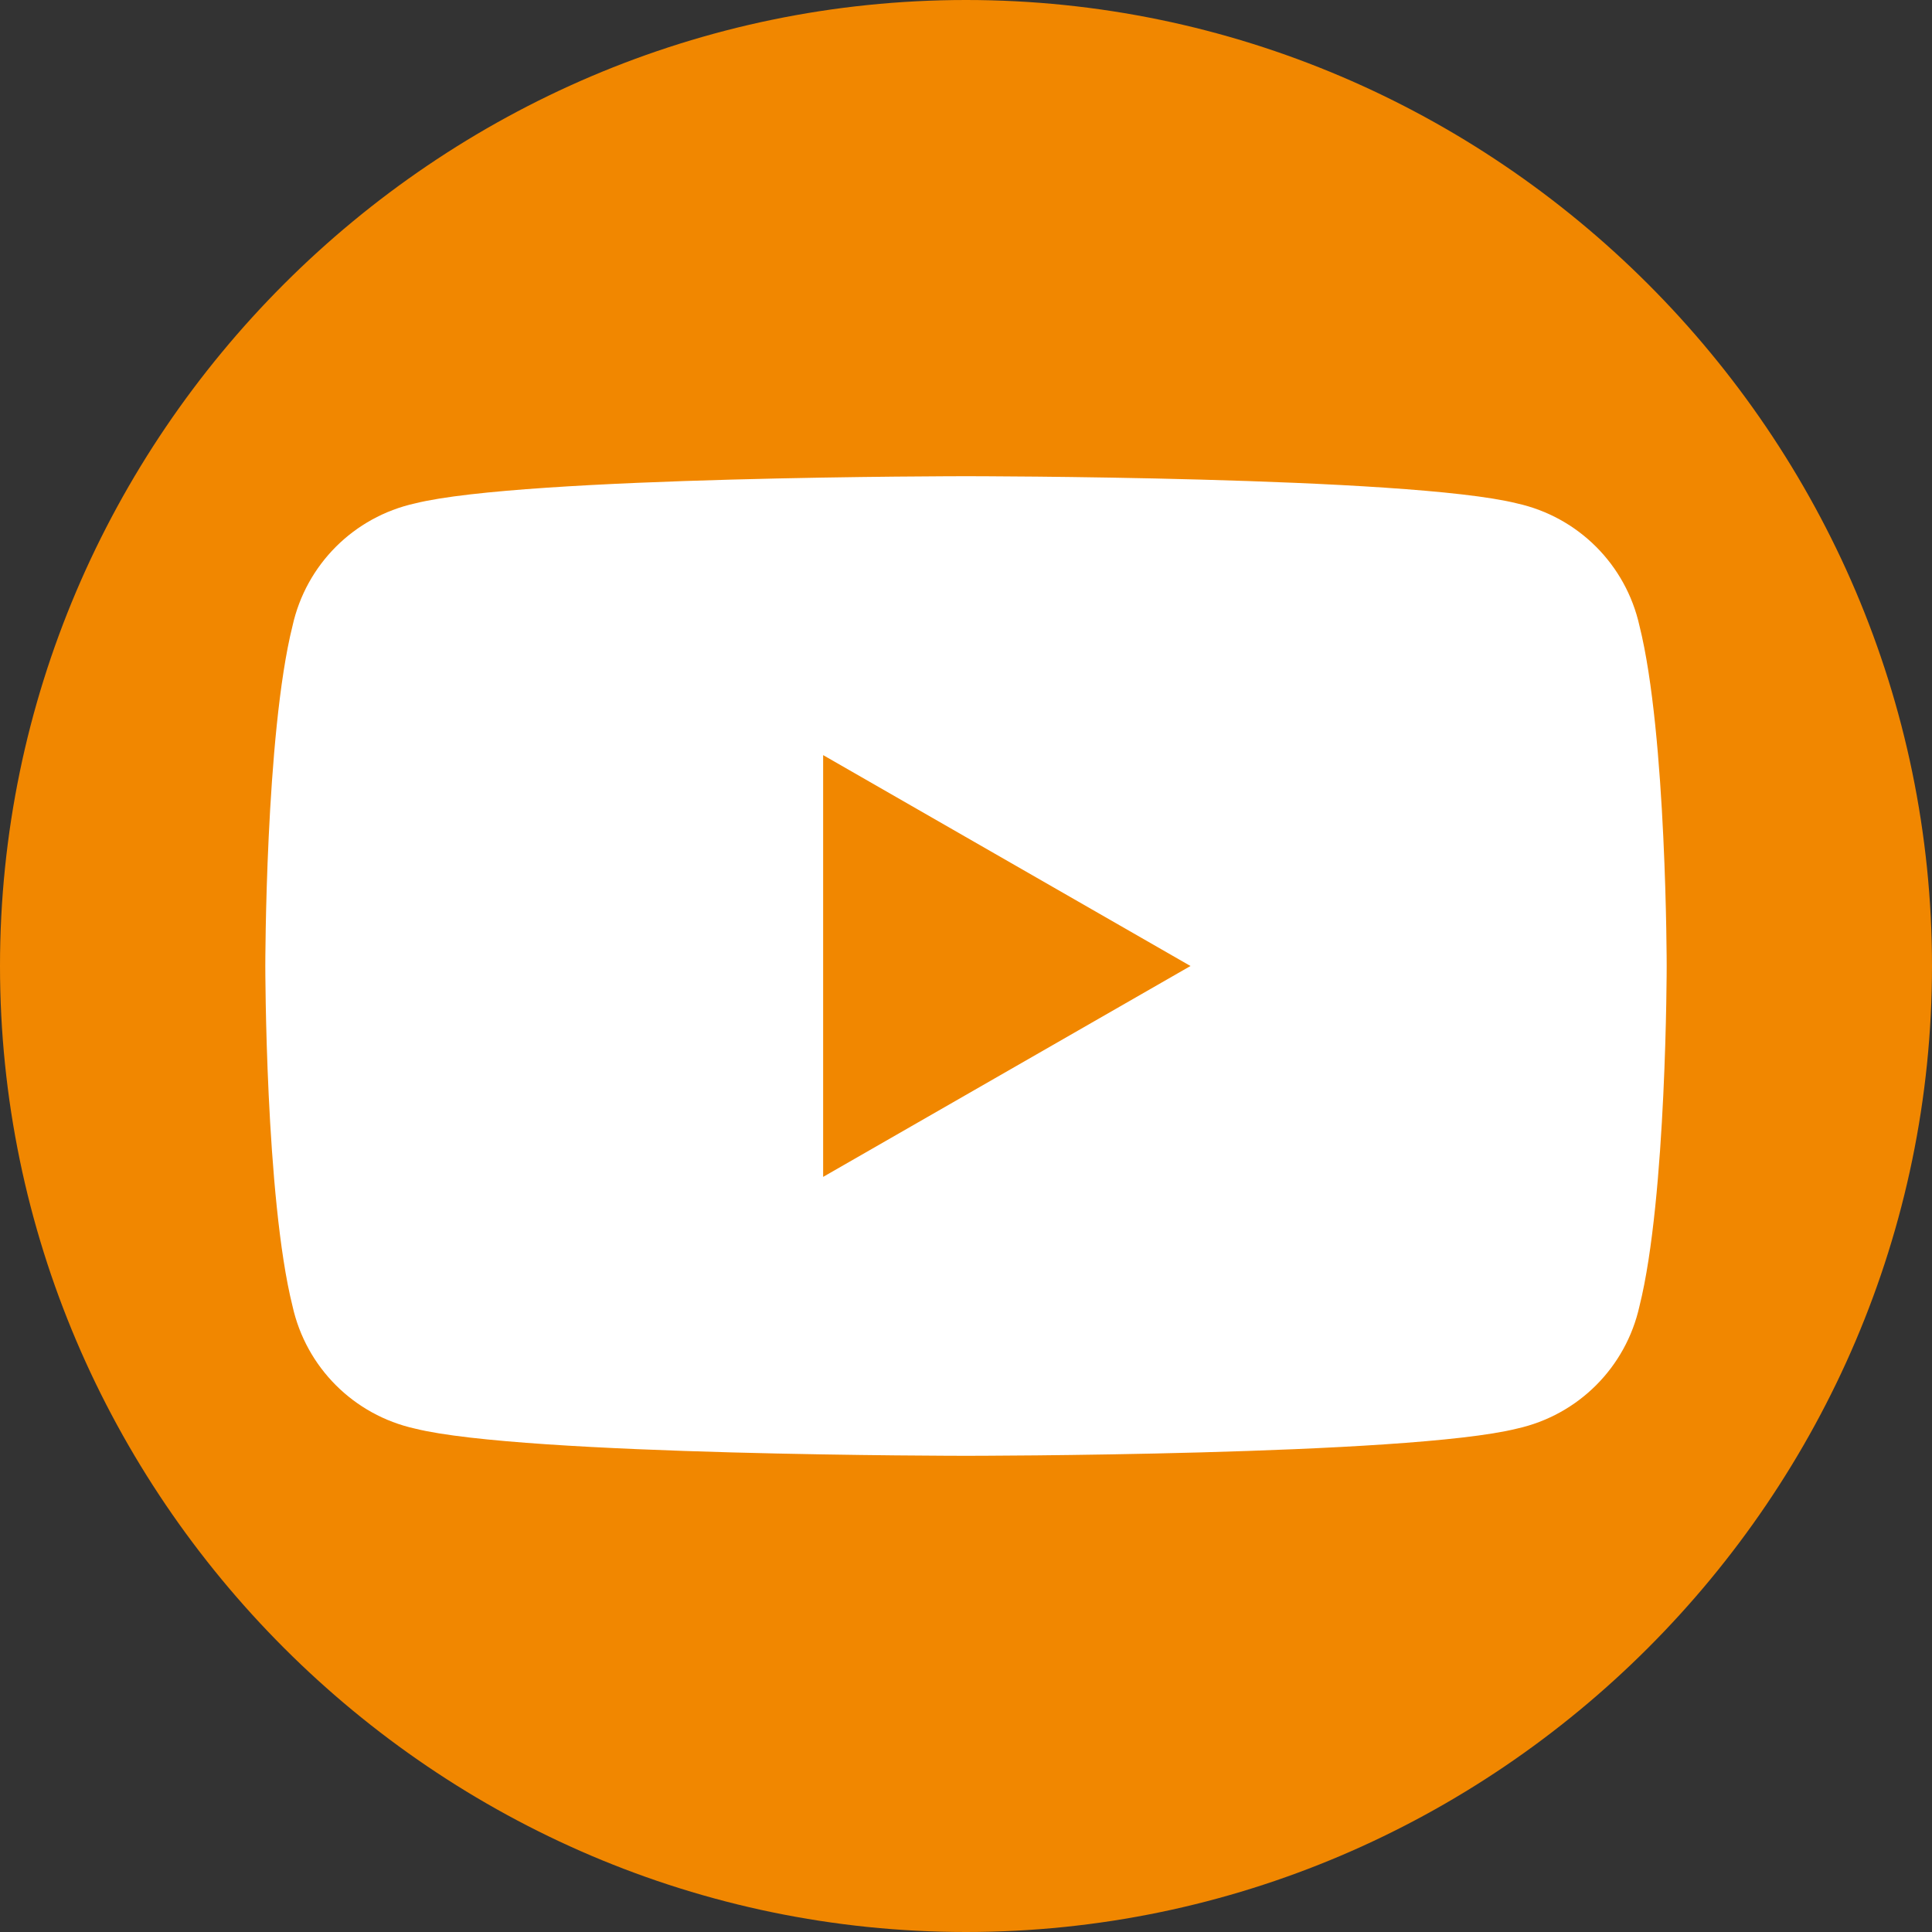 <?xml version="1.0" encoding="UTF-8"?>
<svg xmlns="http://www.w3.org/2000/svg" xmlns:xlink="http://www.w3.org/1999/xlink" version="1.1" id="Ebene_1" x="0px" y="0px" viewBox="0 0 28.4 28.4" style="enable-background:new 0 0 28.4 28.4;" xml:space="preserve">
<rect x="0" y="0" width="28.4" height="28.4" fill="#333333" stroke="none"/>
<style type="text/css">
	.st0{clip-path:url(#SVGID_00000179608155947648910340000007767720812954830770_);fill:#F18700;}
	.st1{clip-path:url(#SVGID_00000179608155947648910340000007767720812954830770_);fill:#FFFFFF;}
</style>
<g>
	<defs>
		<rect id="SVGID_1_" width="28.4" height="28.4"></rect>
	</defs>
	<clipPath id="SVGID_00000084523789091637665610000002989700575314378663_">
		<use xlink:href="#SVGID_1_" style="overflow:visible;"></use>
	</clipPath>
	<path style="clip-path:url(#SVGID_00000084523789091637665610000002989700575314378663_);fill:#F18700;" d="M28.4,14.2   c0,7.8-6.4,14.2-14.2,14.2S0,22,0,14.2S6.4,0,14.2,0S28.4,6.4,28.4,14.2"></path>
	<path style="clip-path:url(#SVGID_00000084523789091637665610000002989700575314378663_);fill:#FFFFFF;" d="M12.1,17.3v-6.2   l5.4,3.1L12.1,17.3z M24.1,9.2c-0.2-0.9-0.9-1.6-1.8-1.8c-1.6-0.4-8.1-0.4-8.1-0.4s-6.5,0-8.1,0.4C5.2,7.6,4.5,8.3,4.3,9.2   c-0.4,1.6-0.4,5-0.4,5s0,3.4,0.4,5c0.2,0.9,0.9,1.6,1.8,1.8c1.6,0.4,8.1,0.4,8.1,0.4s6.5,0,8.1-0.4c0.9-0.2,1.6-0.9,1.8-1.8   c0.4-1.6,0.4-5,0.4-5S24.5,10.8,24.1,9.2"></path>
</g>
</svg>
